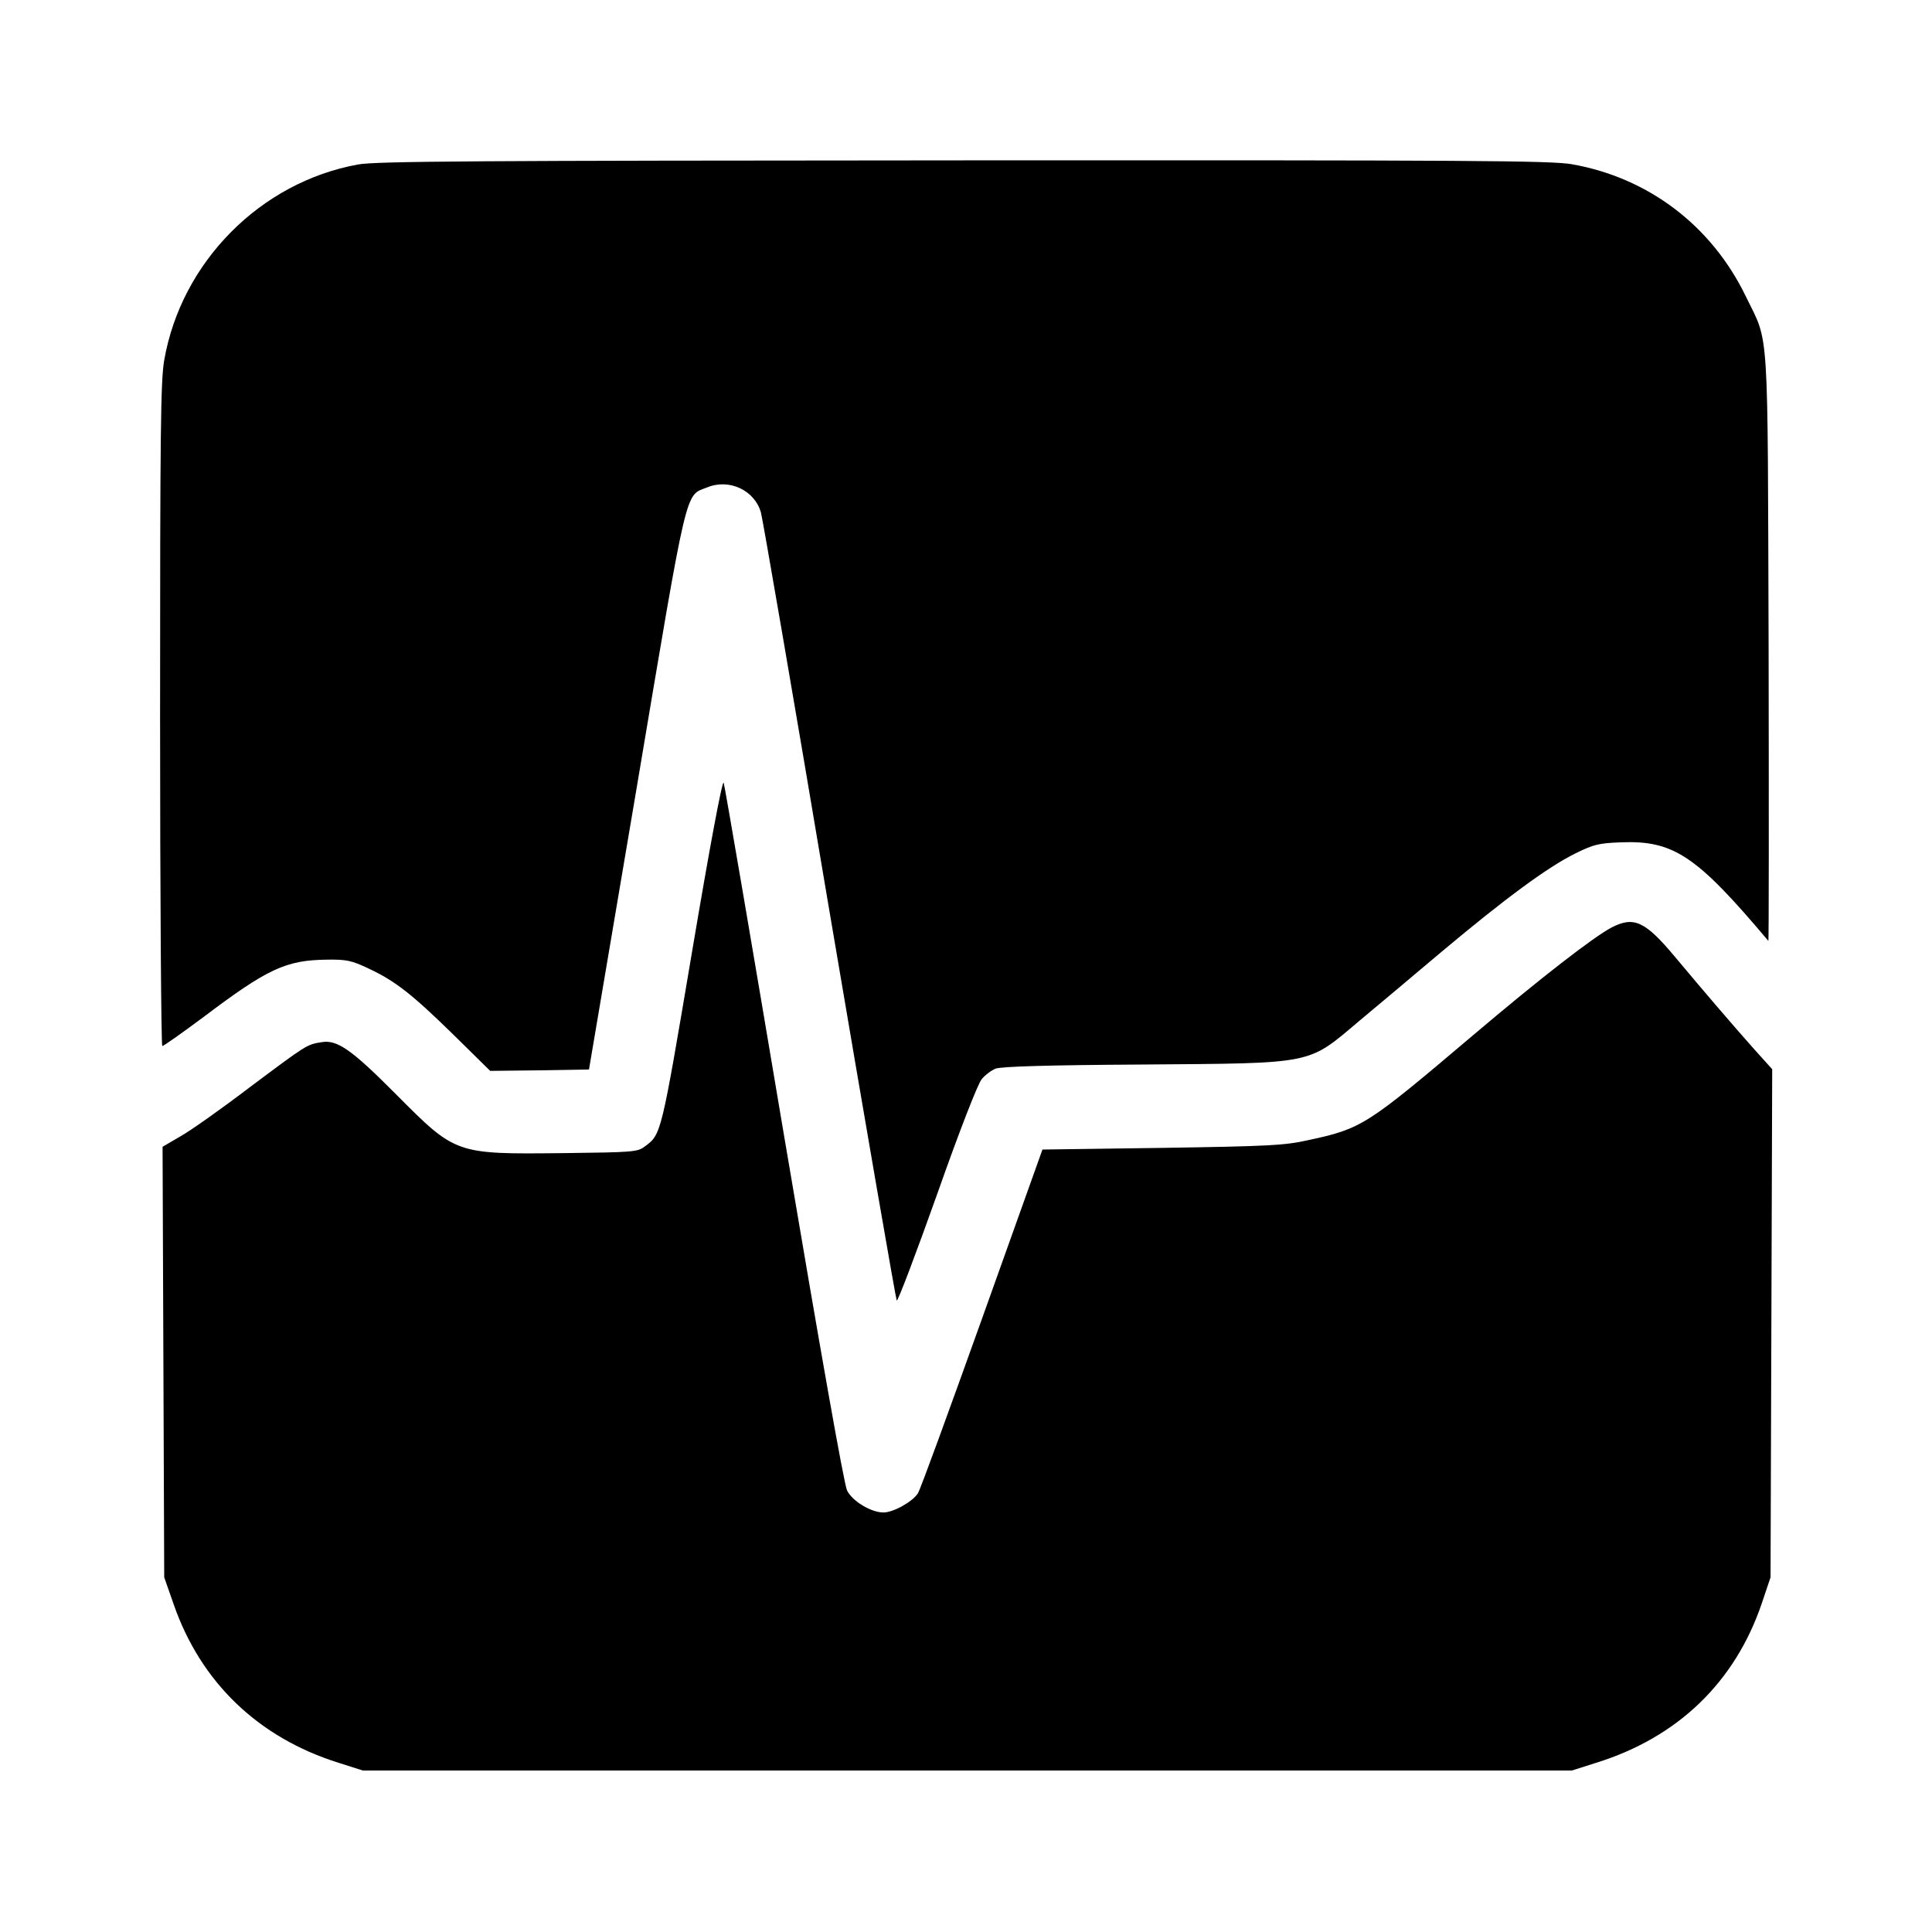 <?xml version="1.0" standalone="no"?>
<!DOCTYPE svg PUBLIC "-//W3C//DTD SVG 20010904//EN"
 "http://www.w3.org/TR/2001/REC-SVG-20010904/DTD/svg10.dtd">
<svg version="1.0" xmlns="http://www.w3.org/2000/svg"
 width="700pt" height="700pt" viewBox="0 0 700 700"
 preserveAspectRatio="xMidYMid meet">
<g transform="translate(0,700) scale(0.1,-0.1)"
fill="#000000" stroke="none">
<path d="M1297 6404 c-353 -64 -640 -353 -702 -709 -13 -75 -15 -259 -15
-1286 0 -660 4 -1199 8 -1199 5 0 71 47 148 104 234 177 300 207 448 209 72 1
90 -3 151 -32 97 -45 159 -94 311 -243 l130 -128 179 2 179 3 172 1016 c188
1117 175 1061 256 1093 80 33 172 -10 195 -91 6 -21 118 -670 248 -1443 131
-773 241 -1408 244 -1412 4 -4 69 168 146 384 81 230 148 402 162 418 12 15
35 32 50 38 19 8 196 13 528 15 634 5 600 -2 791 159 61 51 196 164 300 252
228 191 381 304 482 354 67 33 86 37 163 40 192 8 275 -47 536 -357 2 -3 2
474 1 1060 -4 1196 3 1099 -82 1274 -124 257 -353 431 -631 480 -77 13 -353
15 -2204 14 -1770 -1 -2129 -3 -2194 -15z"/>
<path d="M2507 3549 c-112 -664 -111 -659 -171 -703 -26 -20 -43 -21 -297 -24
-389 -4 -387 -5 -603 212 -161 162 -214 200 -271 190 -54 -9 -51 -7 -261 -164
-101 -77 -214 -157 -250 -177 l-65 -38 3 -780 3 -780 34 -97 c98 -283 307
-484 598 -575 l88 -28 2190 0 2190 0 88 28 c296 92 503 292 600 577 l32 95 3
920 3 921 -63 70 c-68 76 -183 210 -290 338 -107 128 -148 147 -228 106 -64
-33 -259 -184 -503 -391 -386 -327 -402 -338 -597 -380 -85 -19 -140 -22 -529
-28 l-434 -6 -218 -610 c-120 -335 -224 -621 -233 -635 -18 -30 -89 -70 -125
-70 -45 0 -113 41 -132 80 -11 22 -98 515 -229 1290 -116 690 -214 1263 -218
1274 -5 11 -51 -235 -115 -615z"/>
</g>
</svg>
